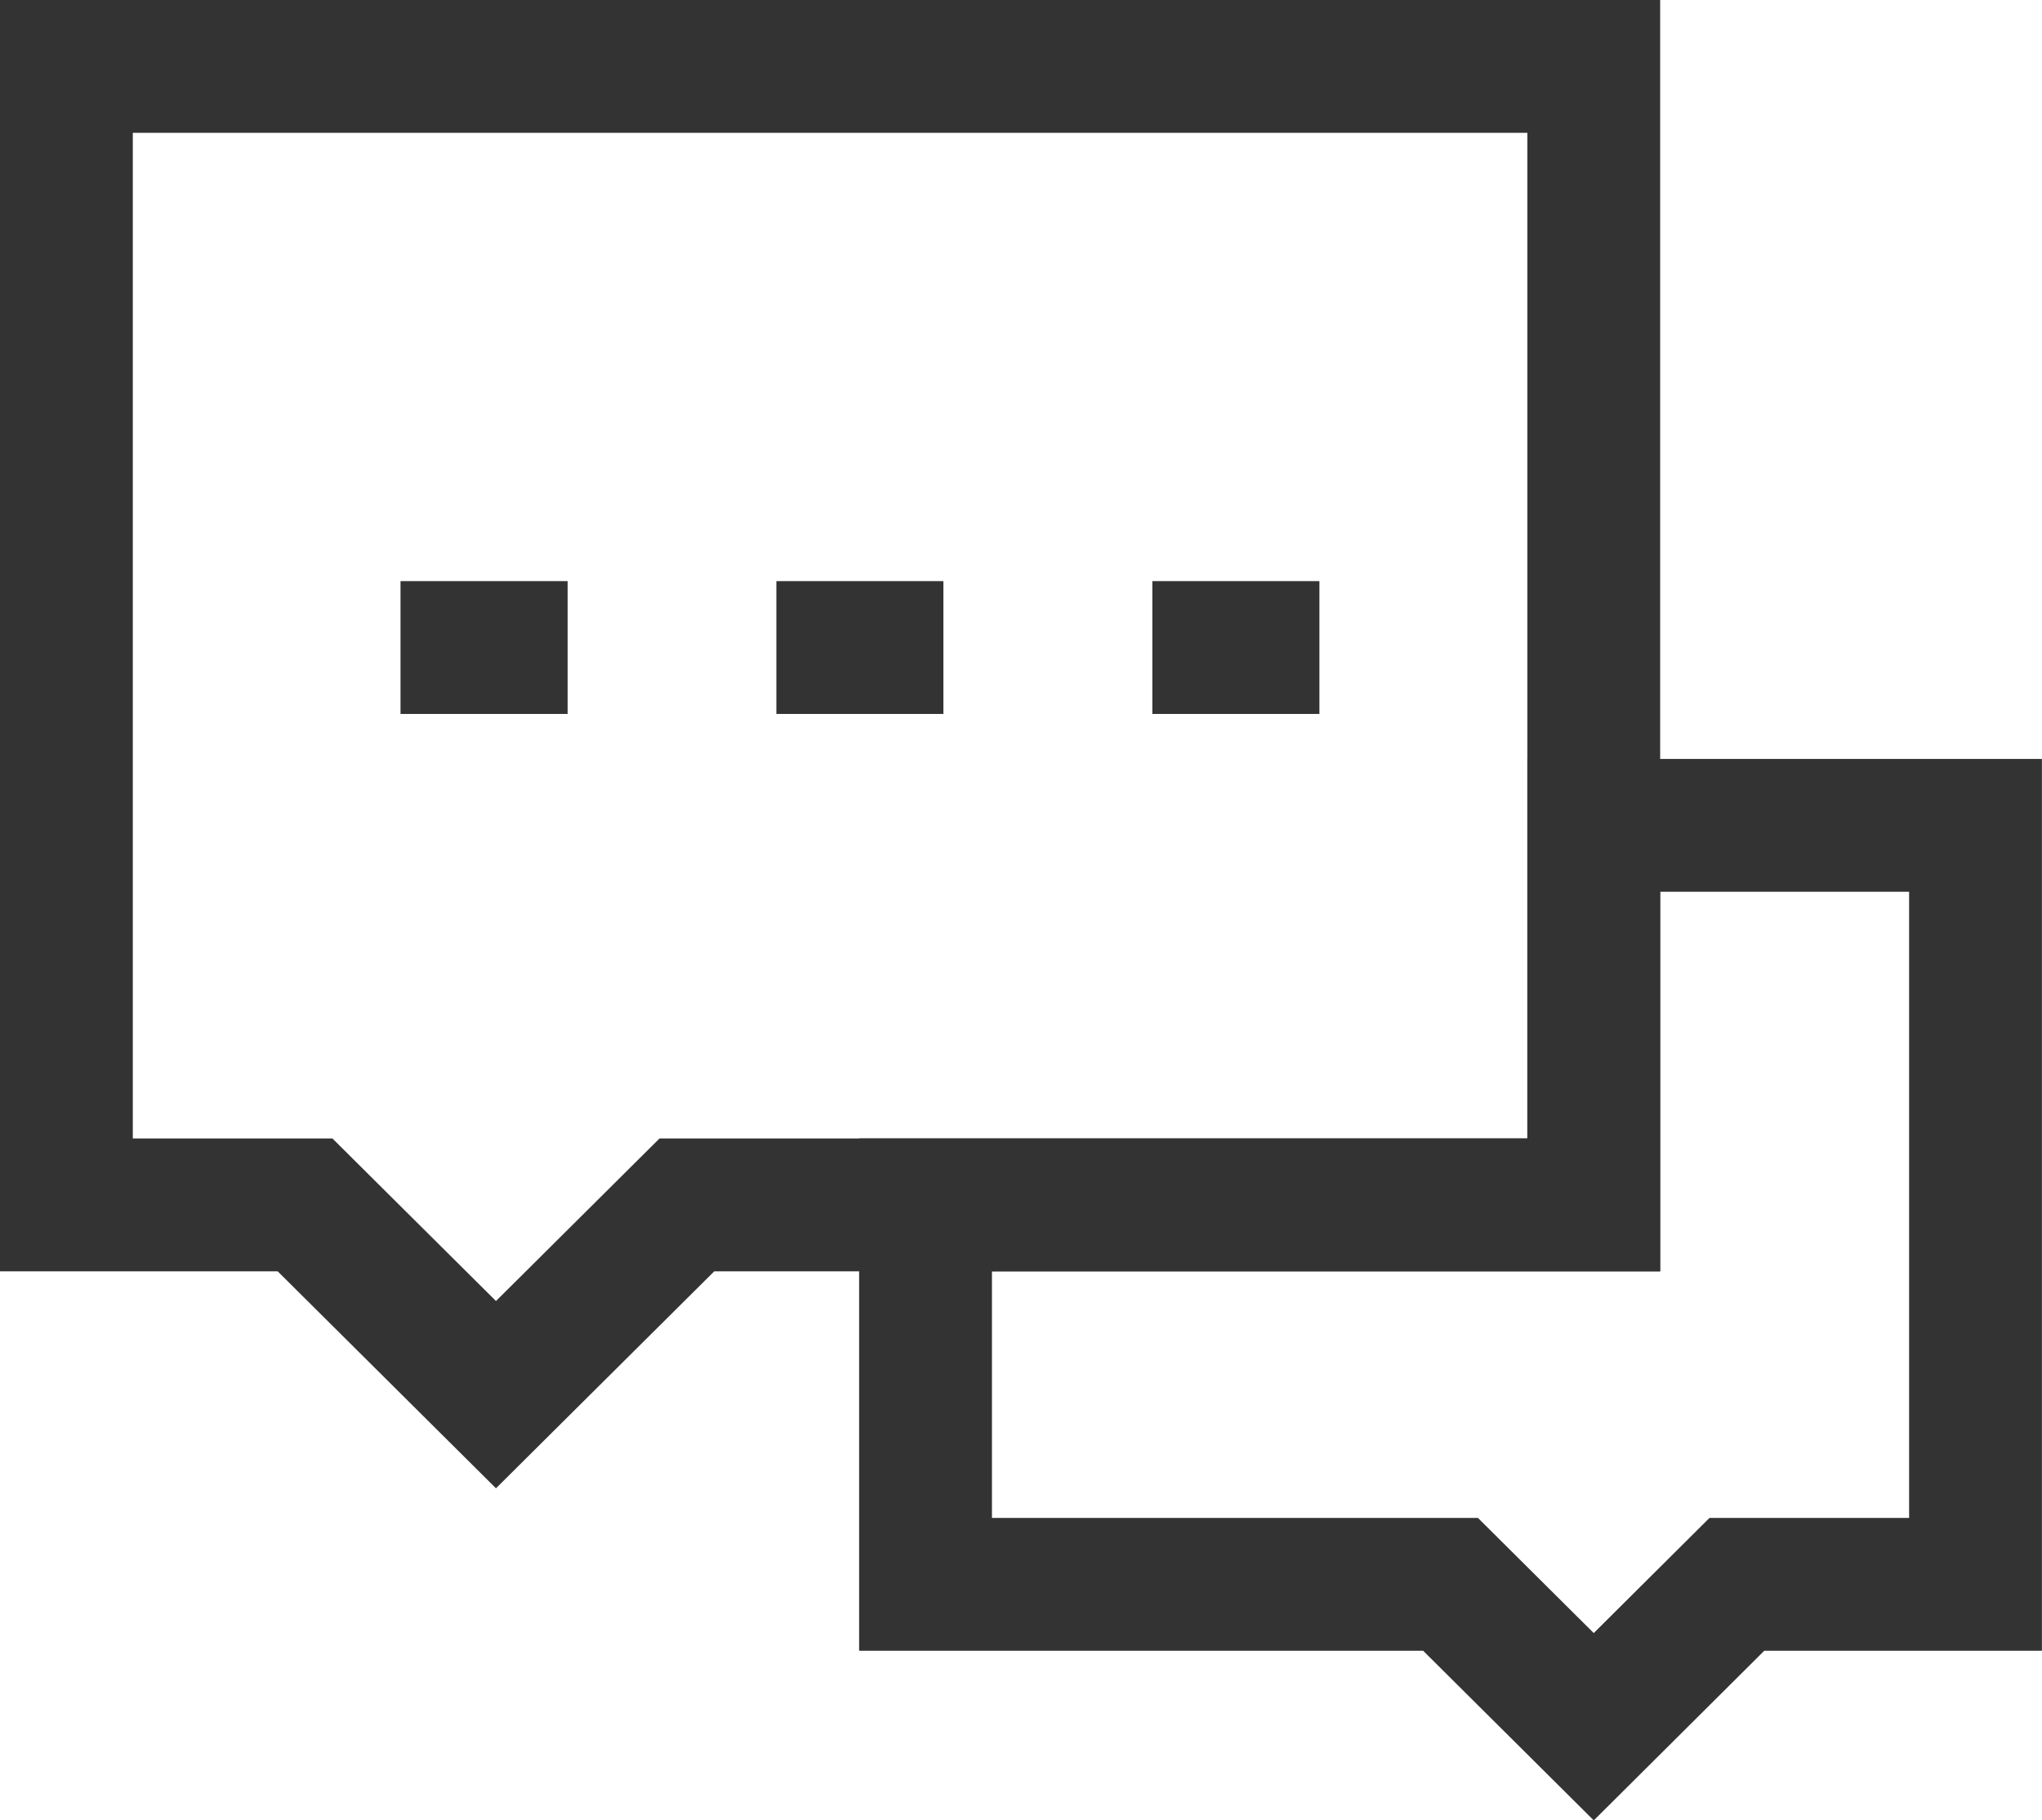 <svg xmlns="http://www.w3.org/2000/svg" xmlns:xlink="http://www.w3.org/1999/xlink" width="24.6" height="21.928" viewBox="0 0 24.6 21.928" fill="none">
<path d="M17.475 19.085L11.15 19.085L11.15 14.514L19.2 14.514L19.2 9.942L23.799 9.942L23.799 19.085L20.924 19.085L19.2 20.8L17.475 19.085Z" stroke="rgba(51, 51, 51, 1)" stroke-width="1.6"   >
</path>
<path d="M0.8 0.8L19.2 0.8L19.2 14.514L8.275 14.514L5.975 16.8L3.675 14.514L0.8 14.514L0.8 0.8Z" stroke="rgba(51, 51, 51, 1)" stroke-width="1.6"   >
</path>
<path    stroke="rgba(51, 51, 51, 1)" stroke-width="1.6"    d="M9.353 7.8L11.365 7.8">
</path>
<path    stroke="rgba(51, 51, 51, 1)" stroke-width="1.6"    d="M13.882 7.8L15.895 7.8">
</path>
<path    stroke="rgba(51, 51, 51, 1)" stroke-width="1.6"    d="M4.825 7.8L6.838 7.8">
</path>
</svg>
